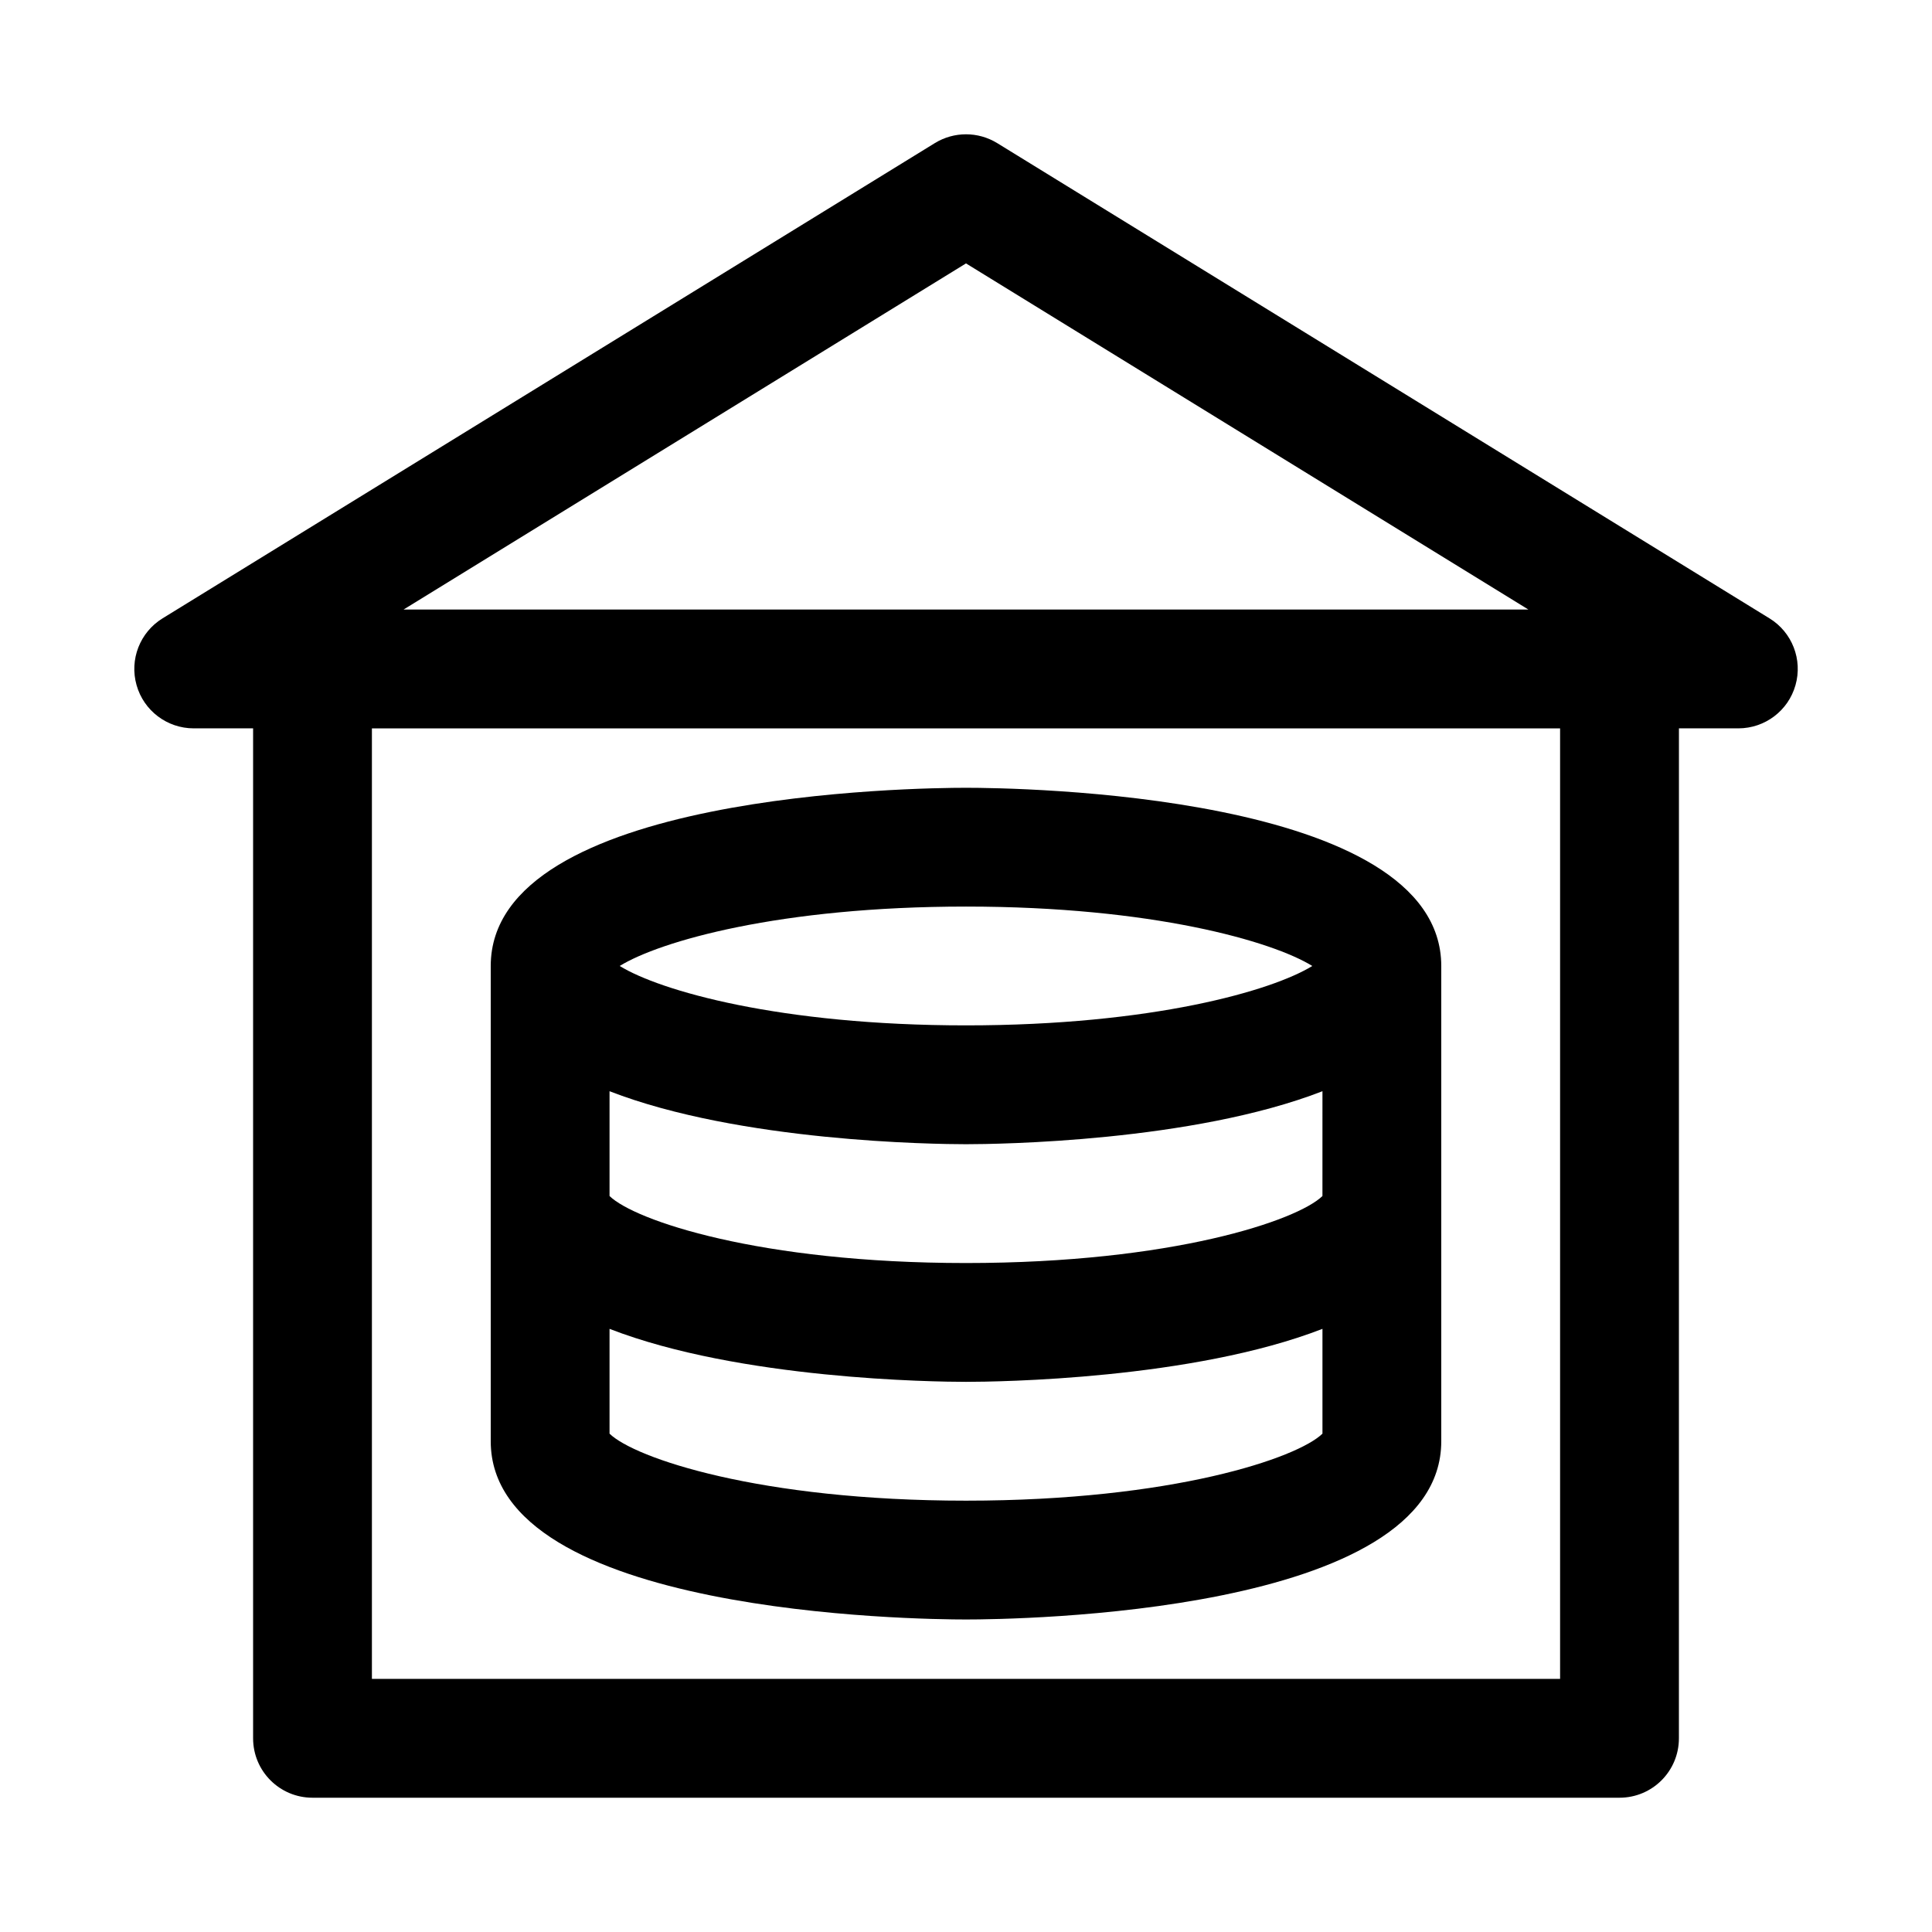 <?xml version="1.0" encoding="UTF-8"?>
<!-- Uploaded to: SVG Repo, www.svgrepo.com, Generator: SVG Repo Mixer Tools -->
<svg fill="#000000" width="800px" height="800px" version="1.1" viewBox="144 144 512 512" xmlns="http://www.w3.org/2000/svg">
 <g>
  <path d="m612.93 307.87-204.67-125.95c-5.074-3.106-11.441-3.106-16.512 0l-204.67 125.95c-5.996 3.691-8.809 10.918-6.887 17.695 1.906 6.781 8.102 11.457 15.141 11.457h15.742v267.65c0 8.703 7.043 15.742 15.742 15.742h346.37c8.703 0 15.742-7.043 15.742-15.742l0.008-267.65h15.742c7.043 0 13.238-4.676 15.145-11.453 1.926-6.781-0.887-14.008-6.887-17.699zm-212.93-94.066 149.04 91.73h-298.09zm157.44 375.12h-314.88v-251.9h314.88z"/>
  <path d="m400 573.18c12.887 0 125.95-1.324 125.95-47.23v-125.95c0-45.91-113.07-47.23-125.95-47.23s-125.95 1.324-125.95 47.23v125.95c0 45.906 113.07 47.23 125.95 47.23zm0-31.488c-54.75 0-87.852-11.301-94.465-17.758v-27.773c34.477 13.387 86.004 14.043 94.465 14.043s59.988-0.656 94.465-14.043v27.773c-6.613 6.457-39.715 17.758-94.465 17.758zm94.461-80.734c-6.609 6.457-39.711 17.758-94.461 17.758s-87.852-11.301-94.465-17.758v-27.773c34.477 13.387 86.004 14.043 94.465 14.043s59.988-0.656 94.465-14.043zm-94.461-76.707c49.383 0 81.164 9.195 91.773 15.742-10.609 6.551-42.391 15.742-91.773 15.742s-81.164-9.195-91.773-15.742c10.605-6.547 42.387-15.742 91.773-15.742z"/>
 </g>
</svg>